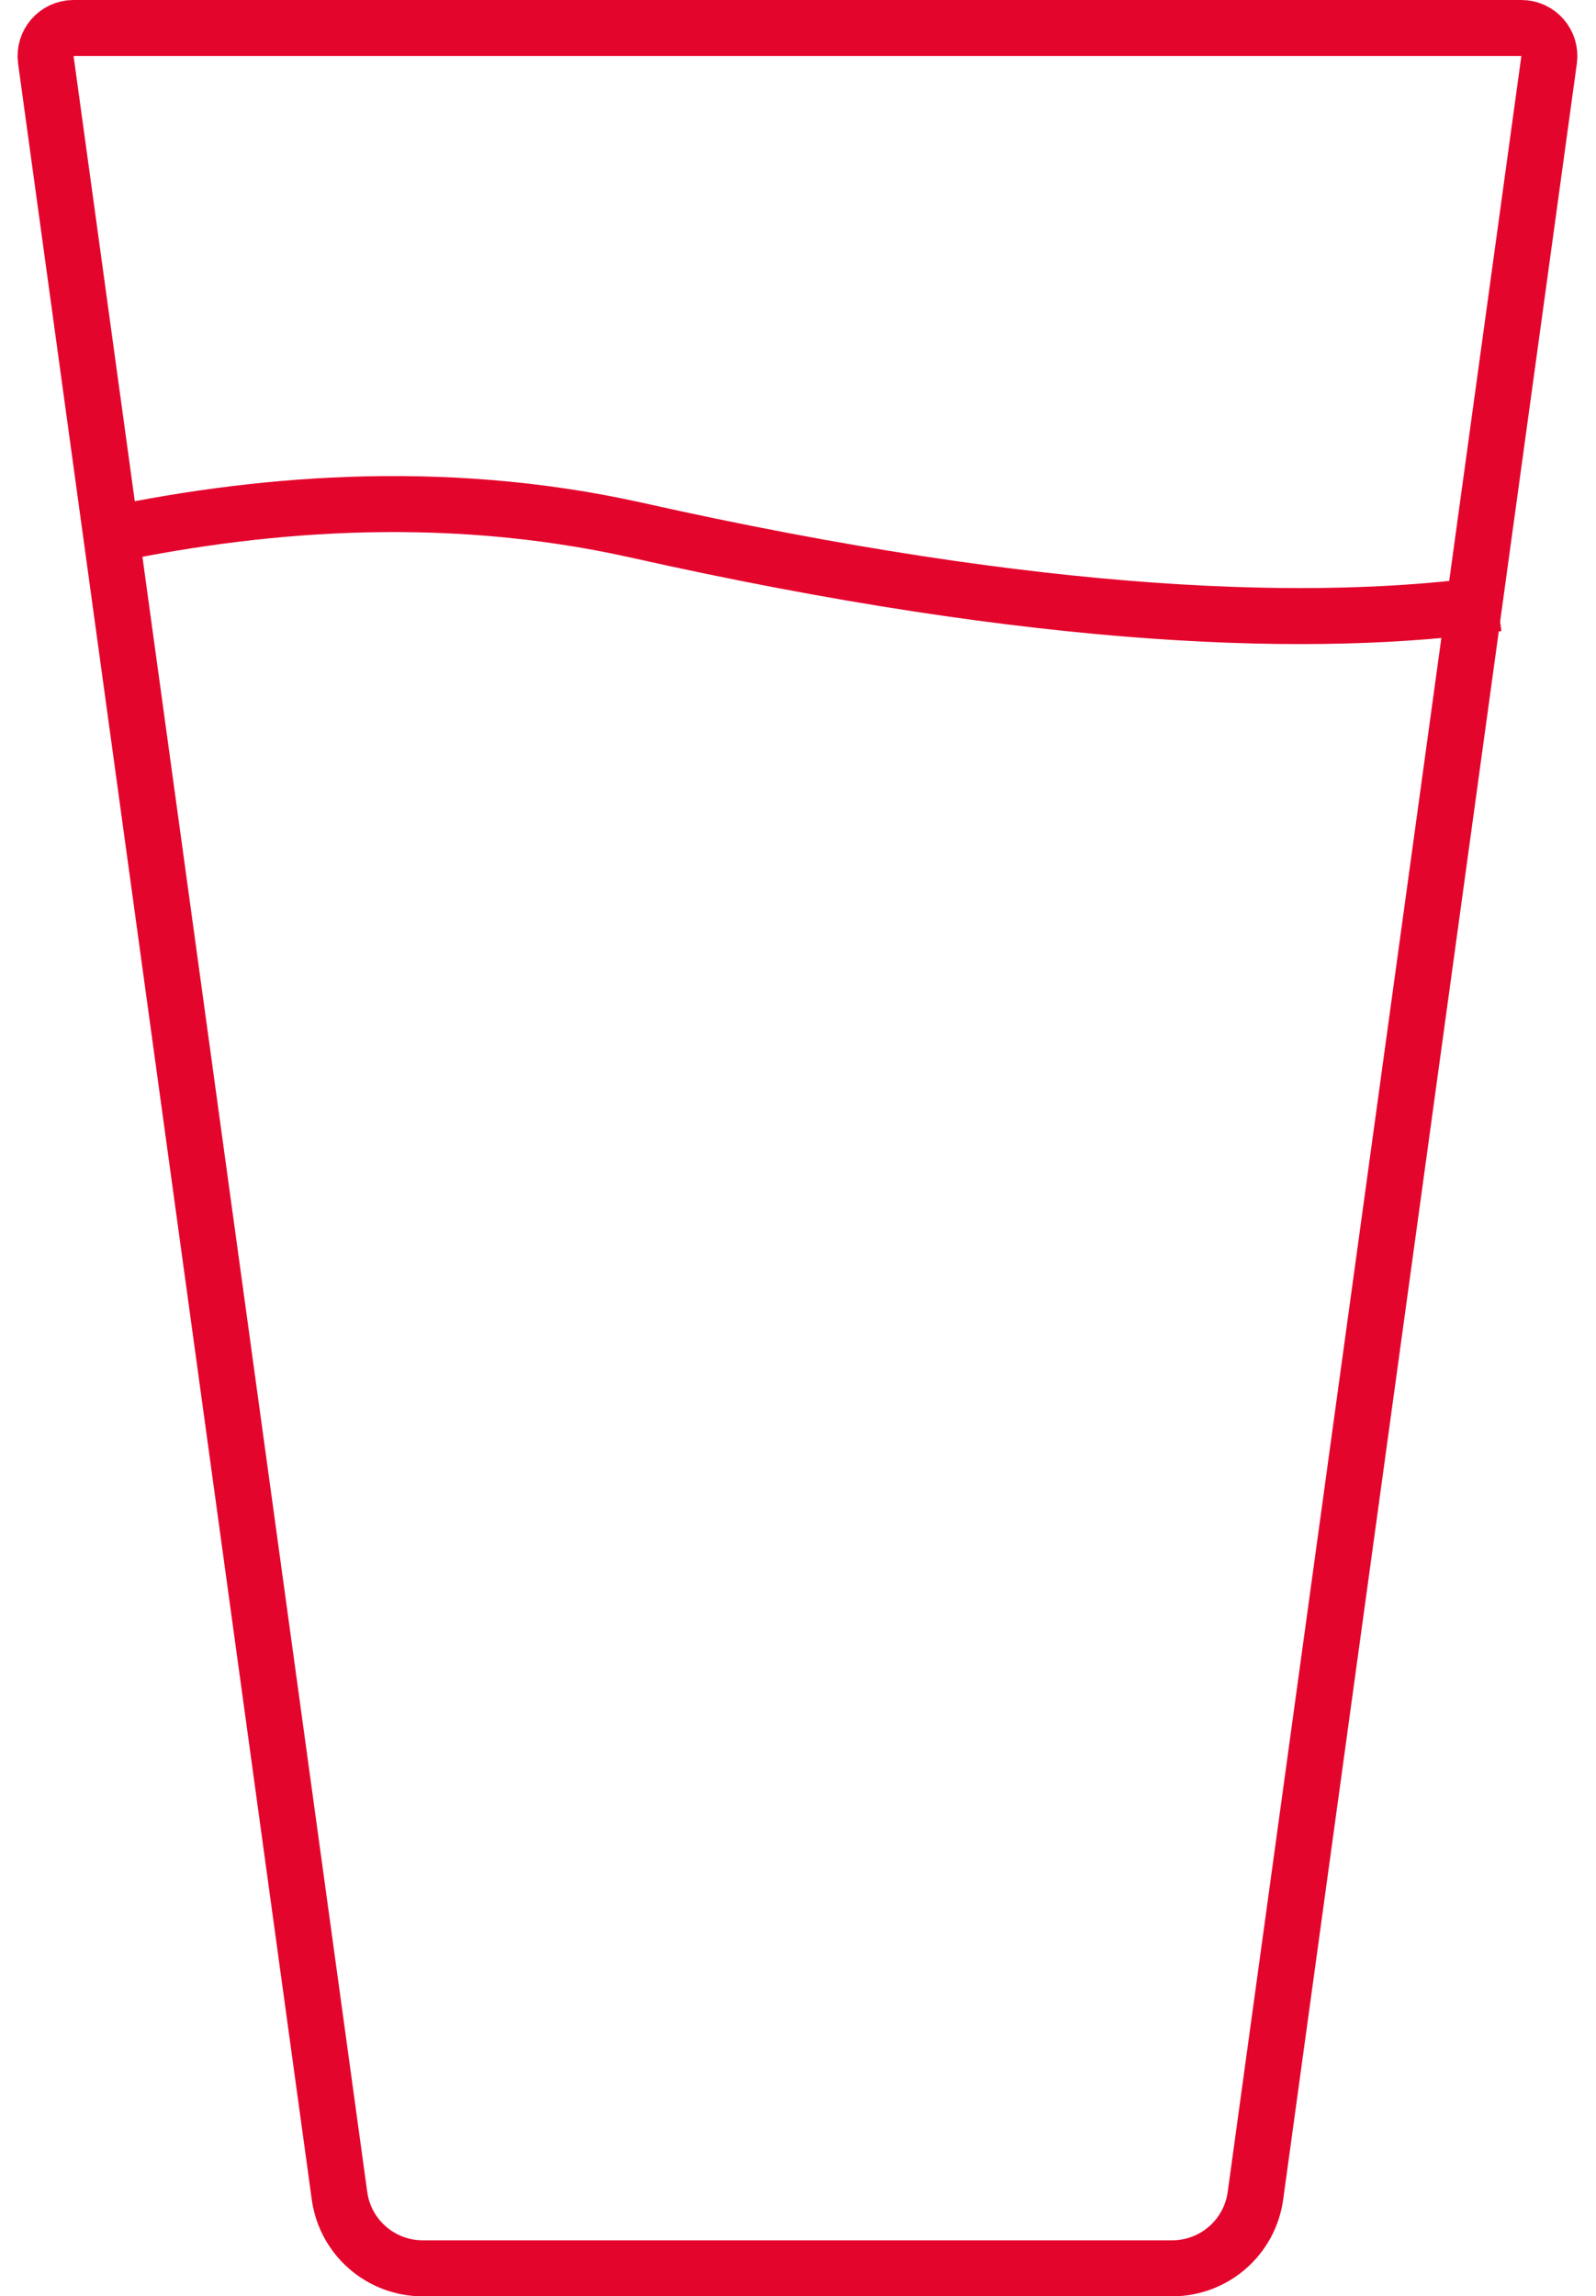 <svg width="57" height="82" viewBox="0 0 57 82" fill="none" xmlns="http://www.w3.org/2000/svg">
<path d="M44.837 78.409C44.633 79.894 43.364 81 41.865 81H15.097C13.598 81 12.329 79.894 12.125 78.409L1.637 2.136C1.555 1.535 2.021 1 2.628 1H54.334C54.941 1 55.407 1.535 55.325 2.136L44.837 78.409Z" stroke="#E4052D" stroke-width="2" stroke-miterlimit="10" stroke-linejoin="round"/>
<path d="M3.481 19.188C8.93 18.011 15.66 17.357 22.712 18.927C37.295 22.196 47.071 22.458 53.481 21.543" stroke="#E4052D" stroke-width="2" stroke-miterlimit="10" stroke-linejoin="round"/>
</svg>
